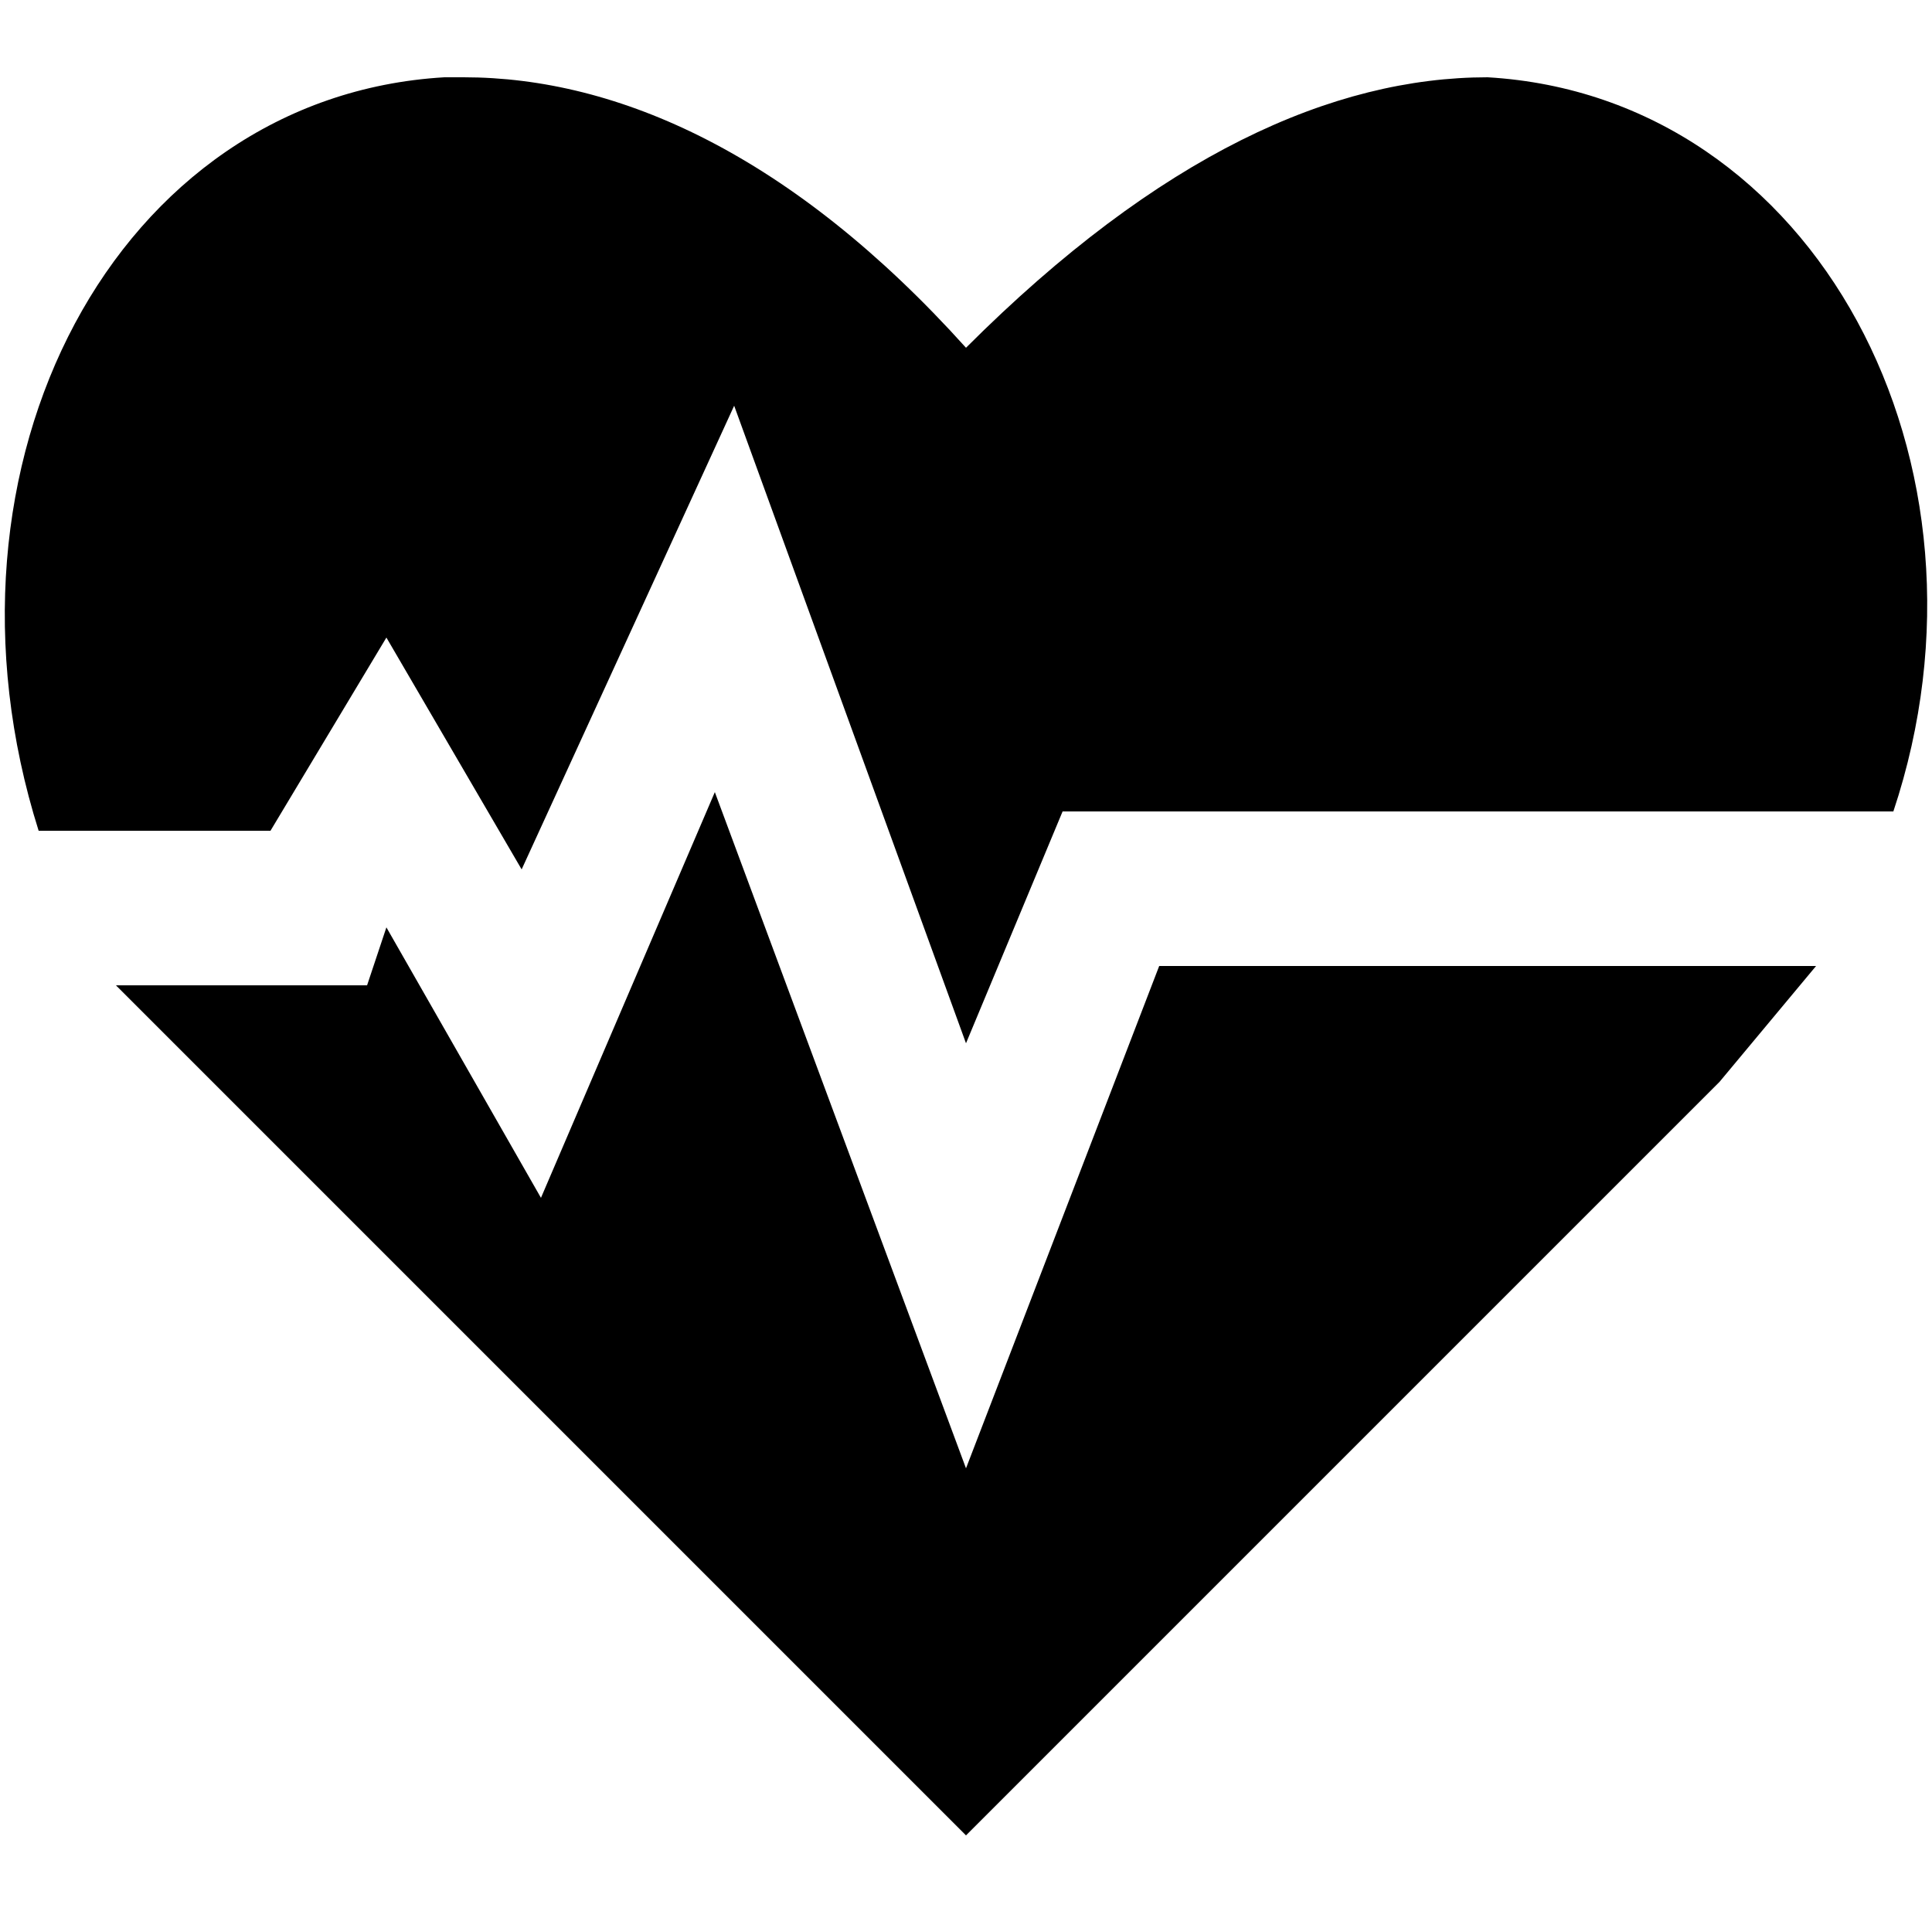<svg xmlns="http://www.w3.org/2000/svg" width="378" height="378" viewBox="0 0 100 100"><path d="M-121 498c-4-4-3-6 2-6 4 0 7-1 6-3s-2-2-6-2-4 0-8-7c-5-10-5-17 2-22s19-3 22 5c3 5 2 9-2 17-2 4-4 8-4 11s0 5-3 7c-4 4-5 4-9 0zm0-33 7-4 4-1-3-1c-7-2-14 5-14 12 0 4 1 5 2 1l4-7zm410 31-12-11c-6-4-8-5-7-8 0-4 3-5 7-3l7 1h2l1-16c1-17 1-20 5-20s6 4 6 12c0 5 0 8 1 7 2-3 4-3 7 0 2 2 3 3 4 2 2-2 5-2 7 1 1 1 2 2 4 1 4-1 6 3 7 10 1 8-1 18-4 24l-3 5h-28l-4-5zm-184 2-1-15c0-13 0-14 2-14 1 0 3-1 5-4 2-4 2-4 6-4 5 0 5 0 3 4-3 4-2 4 3 4 4 0 5 0 8-4 2-4 3-4 7-4s5 0 2 4c-2 3-2 4 3 4s5 0 8-4c2-4 3-4 7-4h5l-2 3c-3 5-3 5 1 5h4v15l-1 14-30 1-30-1zm107-1v-2c1-2 4 0 4 2s-3 2-4 0zm11 0v-2c1-2 4 0 4 2s-3 2-4 0zm11 0c-1-2 3-3 4-1v2c-1 1-3 1-4-1zm12 0v-2c1-1 4 0 4 2s-3 2-4 0zm110 0c-1-2 0-5 3-5 2-1 6-11 6-15 0-1-2-4-6-6-4-4-6-5-9-4s-6-2-5-5c2-3 6-3 8 0 1 2 2 2 9 2l8-1 2-7c3-7 3-8 1-9v-4c0-2 5-2 7 0 1 1 1 2-1 3-1 2-1 3 1 10l3 7 7 1c7 0 9 0 10-2 2-3 5-3 7 0 1 3-1 6-5 5-2-1-4 0-9 4l-6 6c0 4 5 14 7 15 2 0 2 2 2 4s0 2-3 2-3 0-3-3c-1-2-2-4-7-7l-7-4-7 4c-4 3-6 5-6 7 0 3-1 3-3 4l-4-2zm23-20c2 1 2 1 1-1 0-2 0-3 2-5l2-2h-3c-3 0-4 0-4-2l-1-2-1 2c0 2-1 2-3 2h-4l3 2c1 2 2 3 1 5 0 2 0 2 2 1h5zm78 15-7-7-6 7c-6 6-9 7-10 4-1-1 1-4 5-8l7-7-8-8c-9-9-9-10 2-10h8l8-8c7-7 8-9 6-10-1-2 0-4 2-4s26 23 26 26c0 2-3 3-5 2-1-1-3 0-9 6l-8 8v8l-2 8-9-7zm14-21c5-4 7-7 6-9 0-3-2-3-9 3-6 6-8 9-7 11s4 1 10-5zm-511 26c-6-2-13-8-15-14-2-2-2-7-2-10 0-12 5-22 15-27 4-3 6-3 13-3 8 0 10 0 14 3 10 7 14 19 9 30-4 7-13 11-18 7-2-2-2-2-6 0s-8 2-12-1c-3-2-3-3-3-9l2-10c4-4 8-7 12-8s12 0 14 2l-1 9c-1 11 0 13 4 9 6-7 1-22-7-25l-9-1c-20 2-27 31-10 40 4 2 14 2 18 0h3c1 3 1 5-1 7-4 1-16 2-20 1zm10-23c3-3 4-11 2-11-3 0-6 3-7 7-1 6 2 8 5 4zm53 17c-3-3-3-9 0-11l6-2c4 0 5-1 9-4 4-5 5-6 5-12s0-6 4-6c2 0 3 0 3 2 1 3 1 3 5-1 5-6 9-7 16-7 8 1 11 3 11 8s-4 8-10 8c-3 0-5 1-13 10-19 18-18 17-27 17-5 0-7 0-9-2zm29-14 15-14 5-1c5 0 7-2 6-6 0-1-1-2-4-2-11 0-10 0-25 14-13 13-14 13-18 13s-7 2-7 5 3 4 9 4h6zm4 16 4-5c4-4 4-6 1-6l-2-1c0-1 2-2 6-2h5v6l-1 6-1-2c0-4-1-4-6 1-3 3-6 5-6 3zm151-3v-3c2-2 5 0 5 3 0 2-3 2-5 0zm12 1c-1-2-1-5 1-5 1 0 3 2 3 4 0 1-3 2-4 1zm11 0-1-3c0-3 4-2 4 1 1 2-1 3-3 2zm11-2v-3c2-1 5 2 4 4s-4 1-4-1zm-38-7-1-3c0-3 4-2 4 1 0 2-2 3-3 2zm10-1c-1-3 0-4 1-4 2 0 5 4 4 5-2 1-4 1-5-1zm12 0c-2-2-1-4 1-4s3 2 3 5c0 1-3 1-4-1zm11 1c-1-2 0-5 1-5 2 0 3 2 3 5h-4zm-41-10c-7-3-9-9-6-16 3-4 8-6 12-6 3 1 4 1 6-2 4-5 8-7 15-7 6 1 7 1 10 5 3 2 4 5 4 7 0 3 0 3 5 3 3 0 5 1 7 3 3 5 2 10-4 13-5 3-43 2-49 0zm-341-6c-2-2 1-3 5-3 3 0 5 1 5 2 0 2-1 2-5 2l-5-1zm50 0c-1-2 1-3 5-3 5 0 5 0 5 2s0 2-5 2l-5-1zm201-6c-1-2 2-4 3-3 2 1 1 4-1 4l-2-1zm5-7c-2-3-4-5-3-6h4c4 0 5 0 7 3 3 4 4 4 8 3l5-1-2-4c-3-3-3-4-2-4 4-2 7-1 11 3 3 4 4 4 8 3l5-1-3-3c-2-4-2-4 2-5 3-1 4-1 8 3 2 3 4 4 5 4l1 1-23 4-22 3c-5 1-5 1-9-3zm-245-1c-3-3-4-5-2-6 1-1 9 7 8 8-1 2-2 1-6-2zm32 2 3-5c3-3 4-3 5-2s1 2-2 5-6 4-6 2zm146-3c-1-2 1-5 4-5 2 0 4 3 3 5-1 3-6 3-7 0zm-161-6c0-4 1-6 2-6 2 0 2 1 2 5 0 5 0 6-2 6s-2-1-2-5zm-9-28c-7-2-12-7-16-14-3-4-3-6-3-15 0-8 0-10 3-14 4-7 8-11 15-14 11-5 24-3 34 6 5 5 7 9 8 17 2 12-2 24-12 30-8 6-20 8-29 4zm22-4c7-3 11-7 14-14 4-7 4-13 1-20-6-16-25-23-40-15-14 9-18 28-8 41 8 10 22 14 33 8zm-22-3c-6-3-11-9-13-15 0-3 0-4 2-5l2-2-2-1c-2-1-2-2-2-5 1-6 7-12 14-16l6-3 2 3 2 3 2-3c2-3 2-3 7-1 5 3 7 4 12 10 3 5 4 10 0 12l-2 2 2 1c7 3-3 19-13 22-4 1-5 0-6-2l-2-2-2 2c-2 3-2 3-9 0zm5-12 6-3c3 0 7-4 7-7 0-2 1-5 3-7l1-4-5 2-8 3-4 4-3 8c-3 7-3 7 3 4zm4-7c-3-3 0-7 3-6s3 6 0 6h-3zm226 27c-3-1-4-4-1-5 4-2 8-2 8 1 0 2 0 2 4 2s4 0 4-2c0-3 6-3 9 0l3 2-4 2c-5 2-17 2-23 0zm102-1c-3-1-7-4-8-7-3-3-4-5-4-11-1-8 2-13 11-26a76 76 0 0 0 10-16l2 5 7 11c10 12 12 17 12 25 0 6-1 8-4 12-6 9-17 12-26 7zm12-13c1-3 1-3 4-3s3-1 3-3c0-3 0-4-3-4s-3 0-4-3c0-3 0-4-3-4-4-1-4 0-4 3 0 4 0 4-3 4s-5 2-4 5l4 2c3 0 3 0 3 3 0 4 1 5 4 4 3 0 3-1 3-4zm70 12c-6-4-16-11-18-14-1-2-2-7-2-22v-20l4 3c7 4 13 4 19-2 4-3 4-3 5-1 2 2 9 6 13 6 2 0 5-1 7-3l5-3v40l-4 4c-4 4-20 15-22 15l-7-3zm14-8 9-8c4-4 4-4 3-16v-12h-7l-9-2c-3-2-3-2-7 0l-9 2-7 1v25l4 4 16 10 7-4zm-10-7v-4c0-2-1-5-3-7-2-3-2-7 1-10 2-3 7-3 10 0 2 2 2 8 0 10l-2 6c0 4-1 5-3 6l-3-1zm73 17c-3-2-3-7-1-9 3-3 9-1 9 4 0 2-3 6-5 6l-3-1zm69-1c-3-2-3-3-3-29s0-26 3-29c2-2 3-2 23-2 19 0 21 0 23 2 2 3 2 3 2 29s0 27-2 29-4 2-23 2c-20 0-21 0-23-2zm13-9c0-4 0-5-4-5s-6 1-6 5 0 5 6 5h5zm29 0-1-4h-23v9h24zm-29-13c0-5 0-5-5-5-4 0-4 0-5 2v5c1 2 2 3 5 2 5 0 5 0 5-4zm14 0 1-5h-10v10l4-1c5 0 5 0 5-4zm15 0v-5h-10v4c0 5 0 6 6 6h4zm-29-14c0-4 0-5-4-5-4-1-6 1-6 5s0 5 6 5h5zm14 0c0-5 0-5-4-5-5 0-5 0-5 5v5h10zm15 0c-1-5-1-5-5-5s-4 0-5 5v5h10zm-1-13v-5h-18c-18 0-18 0-19 2v5l1 3 18-1h18zM35 417c-4-11-4-11-2-14l9-10 6 10-6 9c-5 5-7 6-7 5zm28-2-21-28c-8-11-6-22 2-28 10-6 22 2 22 14 0 4-4 15-6 15l-4-5-3-4 2-4c4-5 3-6-1-8h-5c-2 1-4 2-4 4s5 9 17 23l10 12-2 6-3 6-4-3zm328 2c-2-2-2-7 0-8 2-3 7-2 8 1 2 4 0 8-4 8l-4-1zm-445-3c-5-3-9-10-7-16 3-8 14-11 20-5s5 15-2 19c-4 3-7 3-11 2zm10-6c5-4 4-11-2-13-8-5-16 6-9 13 4 3 8 3 11 0zm-7-5c-1-1 0-3 2-3 1 0 3 2 2 3h-4zm33 10c-7-5-9-14-2-20 7-7 18-2 20 7 2 10-9 18-18 13zm11-5c6-4 3-14-5-14s-11 9-6 14c4 3 7 3 11 0zm-7-5v-2c1-2 5-1 4 1 0 2-3 2-4 1zm132 10a403 403 0 0 1 1-56c2 0 4 2 3 6-1 2 0 2 2 2 3-1 10 1 17 7 10 7 14 8 19 8 5-1 5 1-1 4-4 3-12 3-19 2-5-2-12 0-16 5-4 3-4 4-4 13s-1 12-2 9zm-151-9-1-7c0-5 0-6-5-8-8-4-8-6 0-14 7-7 8-7 13 0 2 3 3 4 5 4l5-1c2-2 2-1 3 4l-1 5c-1 0-2-1-2-3-1-1-2-2-5-2-4 0-5 0-7-3l-2-2-3 3-3 3 4 2 4 3v8c0 7-1 9-2 9l-3-1zm397-2-10-39h-4c-5 0-7-2-4-4s10-2 12 0l2 7 1 5h20c18 0 21 0 22-2h3c2 2 2 3-2 18l-1 3-17 1-19 1v4l1 3h17c14 0 17 0 17 2l-19 2-19-1zm25-16c3-1 2-3-2-3-3 0-4 2-2 3l2 1 2-1zm-18-2-3-1-4 1 4 2 3-2zm10 0-4-1-3 1 3 2 4-2zm18 0-3-1-2 1 2 2c2 0 3-1 3-2zm-30-6c0-1-1-2-3-2-3 0-4 2-2 3 1 2 5 1 5-1zm11 0c0-2-5-3-6-1-2 1 0 3 3 3 2 0 3-1 3-2zm10 1c2-2 1-3-3-3-3 0-5 1-3 3h6zm10-1c0-2 0-2-2-2-3 0-5 1-4 3s6 1 6-1zm-427-8-2-4 4-4c2 0 5 3 5 5l-2 3c-3 2-3 2-5 0zm-118-37c-1-1-2-8-2-27 0-24 0-25 2-26l5-1c2 0 3-1 4-3 0-4 5-3 5 0 1 4 6 4 6 0 1-3 5-4 6 0s6 4 6 0c0-2 1-3 3-3s2 1 2 3 1 3 3 3l4-3c0-4 5-4 5 0 0 2 1 3 4 3l5 2a240 240 0 0 1 1 52c-1 2-58 2-59 0zm53-29 1-10c-1-7-1-8-3-9l-2 4c0 3-1 3-2 3-2 0-3-1-3-3s-1-3-3-4c-3 0-3 1-4 4 0 3-1 3-2 3-2 0-3 0-3-3s-1-4-3-4-2 1-2 3l-2 4c-2 2-5 0-5-4 0-2 0-3-3-3-2 0-2 1-2 3 0 4-3 6-5 4l-2-4c0-3-3-4-4-1-1 2 0 15 1 16l4 2c8 1 43 0 44-1zm41 29c-2-4-1-4 3-4s4 0 3 4c-1 2-5 2-6 0zm36 1-1-3c0-2 1-2 3-2 4 0 4 1 3 4-1 1-4 2-5 1zm55-1c0-1 2-2 5-2h4v-9c0-8 1-8 3-8s2 0 2 8v9h4c3 0 5 1 5 2 1 1-2 1-11 1-10 0-13 0-12-1zm193-7-8-9-4 2c-6 2-13 2-19-1-16-7-19-27-6-39 4-4 8-6 15-6 8 0 13 2 18 7 7 7 8 16 5 25l-1 5 8 9c9 8 9 9 8 12-1 2-2 3-4 3-3 0-4-1-12-8zm-16-13c16-4 16-27 1-33-9-3-18 1-22 9-2 6-2 10 0 16 3 4 6 7 12 9l4 1 5-2zm-12-4c-5-2-8-8-7-13v-4l1 5c2 6 11 13 15 12l1 1c0 2-6 2-10-1zm81 24c-3-1-4-2-4-4 0-4 11-6 14-2 1 2 4 2 5 0 2-3 6-3 12-1 4 2 4 3 0 6-3 2-21 3-27 1zm159 0c-1-3 1-4 6-4l6-1 1-12c0-8 0-10-2-12-3-2-3-6 1-9 3-3 4-3 8 0 3 3 4 6 1 10-2 2-3 5-3 12 0 11 1 12 8 12 4 0 5 1 5 3s-1 2-15 2l-16-1zm-62-4-1-8c-1-4-2-4-4-2-2 1-3 1-4-1l-2-5-7-5c-4-3-5-4-4-5v-3c1-1-6-4-11-4h-5l3-3 8-5c4-3 6-3 13-3s9-1 17-5c10-5 19-8 20-6 2 1-3 14-7 22-3 5-4 7-4 14 0 8-2 13-6 19-4 5-6 5-6 0zm1-25c4-3 6-6 5-10 0-2-1-3-4-3-5-1-8 2-10 7-1 3-1 4 1 6 2 3 3 3 8 0zm-276 27c-2-2-3-3-3-5 0-3 12-26 22-42 4-8 8-10 12-7a269 269 0 0 1 24 42c4 5 4 8 1 11-2 1-5 2-27 2l-29-1zm29-10c2-2 2-5 0-6-3-3-8 2-5 6 2 2 4 2 5 0zm1-11 1-10c1-6 1-8-1-10s-4-2-6 0-2 4-2 11l2 9c1 2 4 2 6 0zm-193 16-1-11 3-33a244 244 0 0 1 45 1l3 33-1 10h-49zm27-6 2-2 1-2-1-2-2-2c-1-3-4-4-4-1 0 1-1 2-3 2-1 0-2 0-2 2s1 3 2 3l2 2c1 2 5 2 5 0zm-17-5c0-2 0-3-3-3-4-1-6 2-4 5 1 2 2 2 4 2 3 0 3-1 3-4zm35 2c2-4-2-7-5-6-2 2-3 6-1 7 1 2 6 1 6-1zm0-13c1-2-1-17-2-18-2-1-6-2-19-2l-17 1c-2 1-4 17-3 19h41zm-17-3c0-2 4-5 7-5l5 2c3 3 2 5-1 2-2-2-6-2-8 0-1 2-3 2-3 1zm324 22-16-29c-1-5 1-12 6-17 3-3 4-3 11-3 6-1 7-1 11 2s7 9 7 15c0 4-1 7-8 19l-9 15-2-2zm8-26c4-4 4-10 0-13-4-4-9-4-13 0s-4 8 0 12 9 5 13 1zm55 22 3-9 7 6c0 1-3 3-7 3h-3zm79-1c-2-2-6-13-6-19 0-9 8-20 17-24 6-3 17-2 23 0 9 5 16 16 16 26 0 9-7 20-11 17l2-6c4-9 2-22-5-28-10-8-24-6-33 5-3 5-3 15 0 22 2 4 2 5 1 7h-4zm-367-6c-1-1-3-2-13-2H47v-6l1-7 1-1c0-1 1-2 3-2l2 2 8 1 10-1c1-1 2 0 6 3l5 5-5 5c-4 4-6 4-6 3zm374-3c-3-3-3-13 0-18 3-4 10-8 14-8 10 0 18 8 18 17 0 8-3 12-7 10v-5c2-7-1-13-7-15-8-3-16 4-14 12 2 9 0 12-4 7zM25 289l-4-5 4-5c4-5 5-6 6-3 1 1 3 2 9 2 8 0 8-1 9-3l2-3c2 0 5 7 5 13v6H43l-12 1c0 2-2 1-6-3zm-73-10c-1-1-1-5 1-6l18-1c12 1 15 1 16 3v3c-1 2-3 2-18 2l-17-1zm10-3c0-1 0-2-4-2s-6 2-4 4 8 0 8-2zm23 1c0-2-1-3-4-3s-5 1-5 2c0 2 2 3 5 3s4-1 4-2zm-100-29c-2-2-2-57 0-60 1-2 4 0 4 3 0 2 1 3 2 3 4 0 11 4 13 7 2 5 1 8-4 8-3 0-5-1-6-3-3-6-5-5-5 1l1 5 6 2c7 3 11 7 11 13 0 4-1 5-4 9l-9 5c-4 1-5 1-5 4s-2 5-4 3zm9-17c2-2 2-5 0-7-4-2-5-1-5 4s2 6 5 3zm55 16c-2-2-2-3-2-22 0-18 0-19-2-20-2 0-2-1-2-2 0-2 1-2 5-3 5 0 5 0 5-4l2-6c1-3 1-3 14-3 14 0 15 1 15 6 0 6 1 7 7 7 5 0 5 0 5 3 0 2-1 3-2 3-2 0-2 1-3 20 0 19 0 20-2 22l-20 1c-16 0-18 0-20-2zm11-22-1-18c-4-2-4 1-4 18v17l3 1c1-1 2-4 2-18zm12 0-1-18c-4-2-4 1-4 18v17l3 1c1-1 2-4 2-18zm12 0c0-16-1-20-4-19l-1 18v18l3 1 2-18zm-5-28c0-4-3-5-11-4-6 0-9 2-8 5 1 2 3 2 10 2h9zm49 51c-2-2-2-3-1-21v-19l-2-2-3-6c-2-10 7-16 14-10 3 2 3 3 3 8 0 4 0 5-3 7-3 3-3 3-2 10l1 29c-1 4-4 6-7 4zm24 0c-1-1-2-3-2-15 0-8 1-14 2-15l1-6c0-4-1-5-3-7-3-1-3-2-3-10l1-8 1 7c0 6 1 6 3 6 1 0 2 0 2-6l1-7 1 7c0 6 0 6 2 6s2 0 2-6l1-7 1 8c0 8 0 9-2 10-3 2-3 3-2 8a365 365 0 0 1-1 35c-2 2-2 2-5 0zm23 0c-1-1-2-4-2-28v-26l3-4 4-3 2 59c-1 2-4 3-7 2zm58 1-1-3-6-4c-7-2-14-9-16-16-1-4-2-5-4-5-3 0-3-5 1-6l2-2c0-4 6-13 10-16l8-4 5-3c0-4 5-4 6 0l4 3c8 1 17 10 18 18l2 4h2c1 0 2 1 2 3s0 3-2 3l-3 2c-3 10-9 17-17 20-4 1-6 2-6 4s-3 3-5 2zm9-12c8-3 13-10 13-19 0-12-8-20-20-20-15 0-25 15-18 29 5 10 15 14 25 10zm-10-14-2-2c-2 0-2-1-2-3s0-2 2-2 2-1 2-3 1-3 3-3 3 1 3 2c0 2 1 3 2 3 3 1 3 6 0 6-2 0-2 1-2 2 0 2-1 2-3 2s-3 0-3-2zm149 24c-1-2-5-4-7-2-1 1-3 0-2-3s0-6-3-6c-2 0-2-3 0-4 3 0 4-4 3-6-2-2 1-4 3-3 1 2 5 0 6-2 0-3 3-3 3 0 1 2 4 4 7 3 2-1 4 0 2 2-1 2 0 6 3 6 2 1 3 4 0 4s-4 3-3 6-1 5-3 3c-1-2-5 0-6 2 0 3-3 3-3 0zm5-10c3-3 0-8-5-7-2 1-3 2-3 4 0 4 5 6 8 3zm82 11c-8-2-15-8-19-16-9-16-1-36 16-43 26-9 51 16 39 42-6 13-22 21-36 17zm10-6c3-2 1-5-2-5s-4 3-2 5h4zm-20-23c1-2-1-5-3-5s-4 3-3 5c1 3 5 3 6 0zm28-4 6-7c0-4-3-3-9 2l-6 6-7-7c-8-8-10-9-12-6l8 10c10 10 12 10 20 2zm14 3c0-3-3-4-5-2s-1 5 3 5c2 0 2-1 2-3zm-21-19-1-5h-3c-4 2-2 7 2 6l2-1zm-189 45-2-5c0-4 6-10 10-10h3v-14c0-23 2-25 23-25 25 0 26 1 26 28 0 20-1 23-7 26-4 3-7 3-9 0-4-5 2-15 9-15h3v-30l-4-2c-5-5-7-4-7 3v6l-13 1c-16 1-16 0-17 18l-1 15c-1 2-8 6-10 6l-4-2zm-318-4c-5-2-10-7-11-10 0-2 0-3 2-5 3-3 9-2 10 3l3 4c2 2 3 3 3 6-1 4-1 4-7 2zm559-3-1-16c0-14 0-16 4-16l3-2c0-2 7-2 9 0 3 3 9 2 14-1 3-3 5-3 12-3s8 0 14 4l6 4v14c0 11-1 14-2 16-2 2-56 2-59 0zm46-7c11-4 11-19 1-25-12-6-25 8-18 20 2 3 5 5 9 6 3 1 4 1 8-1zm-10-3c-3-2-6-6-6-9 0-2 1-2 4-2 5 0 7-3 5-6-1-2-1-2 1-3s7 2 9 5c4 5 1 13-5 15-4 2-4 2-8 0zm-19-14v-5h-13l-1 4c0 6 0 7 7 7l7-1zm-143 15c0-3-4-4-5-1s-4 0-4-3 0-4-3-4-5-2-3-4c2-1 1-5-1-5-4 0-4-5 0-5 2 0 4-5 1-5v-4h2c3 1 5-1 4-4s3-5 5-2c1 2 4 1 5-2s5-3 5 0 3 4 5 2 5-1 4 2 1 5 4 4c2 0 4 2 2 4s-1 4 1 5c3 1 3 5 0 5-2 0-3 4-1 5 3 2 1 4-3 4-2 0-3 1-3 4s-3 6-4 3-5-2-5 1c0 1-1 2-3 2s-3-1-3-2zm8-14c3-3 3-9 0-11s-7-2-10 0c-3 3-3 6-1 10 3 3 8 4 11 1zm-441 5c-7-2-11-11-8-18 2-3 9-7 12-7s3 7 0 8c-3 2-3 5 0 7 2 2 3 3 2 7 0 4 0 4-6 3zm320-56-1-4v-3h41v7h-40zm-238-4c-3-3-4-3-6-1h-5c-5-2-3-6 10-19l12-12 3 3 3 4-4 5-4 4 4 4 3 4c0 1-10 11-12 11l-4-3zm338 1c-3-3-4-4-4-11 0-6-1-7-2-7-2-1-2 0-2 1s-1 2-2 1c-2 0-2-14-1-19 2-6 7-12 12-13 3 0 4 0 4-5 0-7 3-8 3-1 1 5 1 5 4 6 4 1 9 5 11 9s2 24 0 24l-2-2-2-2-1 6-2 10c-3 5-11 7-16 3zm10-2c4-2 5-3 5-10 0-4-1-4-2-4-2 0-3 1-3 5l-2 8c-4 3-3 4 2 1zm-14-26c0-6 0-7 3-10 2-2 5-3 7-3 8 0 12 5 12 14l1 6c3 0 3-11 1-16-4-10-18-11-25-3-2 4-3 6-3 12-1 7 0 7 2 7s2 0 2-7zM48 158l-6-2c-6 1-6 1-7-2-1-4-3-6-6-7-3 0-3 0-3-5 1-5 0-6-2-8l-3-2 3-4c3-3 3-5 2-9-1-2 0-3 3-3 3-1 6-4 6-8 0-2 1-2 6-2 4 1 5 1 8-2l2-3 3 3c3 2 4 3 8 2 4 0 5 0 5 2 0 3 4 7 7 8 3 0 4 1 3 3-2 4-1 7 2 10l2 3-2 2c-3 3-4 6-2 9 0 4 0 4-3 4-3 1-7 6-7 9 0 1-1 2-2 1-5-2-7-1-10 1l-4 3-3-3zm12-7c8-4 11-9 12-17l-1-10c-2-7-12-14-19-14-8 0-18 7-20 14-3 7-1 16 4 22 2 3 12 7 16 7l8-2zm-18-4-7-8c-4-9-1-19 9-24 6-2 9-2 15 0 13 6 14 24 2 32-5 3-14 3-19 0zm89 4c1-22 1-25 3-25 3-1 4 1 5 11l1 10 2-1c3-1 4-1 4 1l-3 2c-3 1-3 2-3 6l1 5h-11zm214 7c-2-2 4-2 31-2l31 1c0 2-4 2-31 2l-31-1zm87-2c-2-2-2-4-2-14v-10h18l2 3c5 9 16 9 21 1l3-4h18v10c0 10-1 12-2 14l-3 3h-53Zm-562-1c-1-2 1-4 7-4h5v-17l-14-14-14-13h34v3l-2 5c0 2 0 2 2 2 3 0 3 1 1 5-3 5-1 4 4-2l4-5h-3c-3 0-3-1 1-5 3-3 3-3 11-3h7l-13 15-14 13v16h4c6 0 8 1 8 4 0 2-1 2-14 2-11 0-14-1-14-2zm324-2-1-24c0-30-1-28 19-28 17 0 17 0 17 10 0 6 1 7 4 10 4 4 4 5 4 14 0 7 0 10 2 11 2 2 2 2 4 0l1-12c0-10 0-10-3-14-2-2-3-4-3-8 0-3-1-5-3-7s-3-3-2-4 3 1 7 6l7 7v16c0 14-1 16-3 18-2 3-5 3-8 0l-1-11c0-9-1-11-2-12l-3-2-1 15v15h-35zm29-36v-9h-23v17l12 1h11zm19-3c-1-2-2 0-1 2h2l-1-2zm120 35c-5-4-9-11-9-16v-4h23c22 0 23 1 23 3l3 2 3 3c2 3 2 4 0 6-1 4-4 5-9 5-2 0-5 1-7 3-3 2-4 2-13 2h-10zm41-7v-4c-2-2-5-2-5 0l-2 5c0 2 0 2 3 2l4-3zm-291 3c-10-4-10-18-1-23 4-3 5-4 2-5-2 0-2 0 0-5 2-6 7-9 14-8l8 2c4 3 5 3 5 1 0-4 8-5 14-2 10 4 14 15 10 25-3 5-7 9-12 10-8 2-10 1-10-7-1-8-2-10-6-10-5 0-7 3-7 9 0 8-1 11-5 13s-8 2-12 0zm347-11c0-2 0-2-3-2l-2-2 2-2c2 0 3 0 3-3 1-4 3-4 3 0 0 3 1 3 3 3s3 1 3 2-1 2-3 2-3 0-3 2l-1 3c-1 0-2-1-2-3zm-482-1c-4-1-8-5-10-9-8-18 14-32 27-17 4 4 4 5 4 10 0 11-10 19-21 16zm10-12c5-6-4-14-10-8-4 4 0 12 6 10l4-2zm443 1c0-7 2-9 11-9 6 0 6 0 6-2 0-6 2-7 14-6h12v4c1 4 1 4 7 4 9 1 11 2 12 9v5h-10c-9 0-10 0-11-2-1-4-7-8-10-8s-9 4-11 8c-1 2-1 2-11 2h-9zm40-12c0-2 0-2-9-2s-10 0-10 2c0 3 1 3 10 3s9 0 9-3zm-95 11-1-7c-1-2-1-4 1-7l2-3v4l2 7c1 2 0 3-1 6l-3 5v-5zm-11 1v-14c2-3 2-3 3 2 1 8 1 11-1 13-2 1-2 1-2-1zm22-3-2-7 2-4 2-3v3l1 7-1 7c-2 2-2 2-2-3zM189 80c-3-4-2-7 7-16 10-9 13-10 17-6 3 4 3 4 2 7l-9 10c-6 7-8 8-11 8s-4-1-6-3zm13-12c5-5 6-7 5-8 0-2-2-1-8 5l-7 9c0 2 3 1 10-6zm37 12a437 437 0 0 0-39-35c-4 0-6-1-9-4-2-3-3-5-3-8l1-4 4 4c3 2 4 3 6 2 4-1 4-5 1-9-4-4-4-4 0-4 6 0 12 5 12 11 0 4 1 5 10 15a871 871 0 0 0 28 29c0 5-8 8-11 3zm8-3c0-3-3-4-6-2-1 2-1 2 1 4s5 1 5-2zm38 3c-15-8-21-26-14-41 9-19 35-23 50-9 4 5 7 11 8 19 1 12-4 22-14 29-5 4-7 4-15 4-8 1-10 0-15-2zm27-6 7-6c3-4 6-13 5-15l-4-1c-4 0-5 0-5 3-1 5-7 11-12 12-4 2-4 2-4 7v4h4l9-4zm-5-14c2-3 3-4 3-8 0-10-12-15-19-7-4 4-4 11 0 15s11 4 16 0zm-12 0c-5-3-6-9-3-13 3-3 4-3 9-3 6 1 8 10 3 15-4 2-6 2-9 1zm-12-12c1-5 7-11 12-12 4 0 4-1 4-5v-5h-4c-11 3-22 14-22 23 0 3 0 3 5 3 4 0 4 0 5-4zM114 80l1-3c3-2 2-3-1-6s-6-12-6-19c0-5 4-15 9-19 7-7 19-9 29-4 11 5 16 12 16 24 0 8-2 13-7 18l-2 3 2 2 2 4c0 2-3 2-6-1-2-2-2-2-7 0-7 2-10 2-17 0-6-2-6-2-8 0-3 3-5 3-5 1zm31-6c12-6 17-23 9-33-7-11-19-14-29-8-11 6-16 19-11 28 6 13 19 18 31 13zm-5-14-6-3c-3-1-4-3-1-8l1-6c-1-4 0-8 2-8l1 7 1 8 2 4c0 1 1 4 3 5l2 3c0 2-3 1-5-2zm207 21 2-4c2-3 2-4 0-7-3-6-3-14-1-17l2-3 3 4c3 5 5 6 12 10 5 2 8 3 15 3 10 0 11 1 4 7-4 4-12 6-19 5h-8l-10 2zm83-24V35h6v44h-6zm14 6V47h6v32h-7l1-16zm13-3V40h7v20l1 19h-8V60zm14 11v-9h7v17h-7zm14-9V35c4-26 7 5 7 17v27h-7zm-90 3-11-1c-15 0-24-4-28-14-4-8-2-14 4-20 12-11 33-9 41 3 4 6 4 16 0 20s-4 5 0 8l4 4c1 2 0 2-2 2l-8-2zm-25-19c2-2 0-6-3-6-2 0-3 2-2 5 0 2 2 2 5 1zm11-3c0-2 0-2-3-2s-4 3-2 5c3 1 5 0 5-3zm12 2c1-2 0-5-3-5-2 0-3 1-3 3 0 4 3 5 6 2zm-168 2c-3-2-3-4 4-11 4-3 7-7 7-8l5-5c4-2 5-2 7 0s2 2-1 7c-1 3-3 5-4 5l-8 6c-7 7-7 7-10 6zm-120-9c-2-5-1-9 3-13 4-3 10-3 14-1 1 1 1 2-3 5l-8 8-4 4-2-3zm57 2c0-2-9-11-13-13-3-1-3-1-1-3l7-1c8 0 12 6 10 14-1 3-3 6-3 3z" fill="gray"/><path d="M24 4h-1C6 5-4 24 2 43h12l6-10 7 12 11-24 12 33 5-12h43c6-18-4-37-21-38-8 0-17 4-27 14v-1 1C41 8 32 4 24 4Zm13 37-9 21-8-14-1 3H6l5 5 39 39 39-39 5-6H60L50 76Z"/></svg>